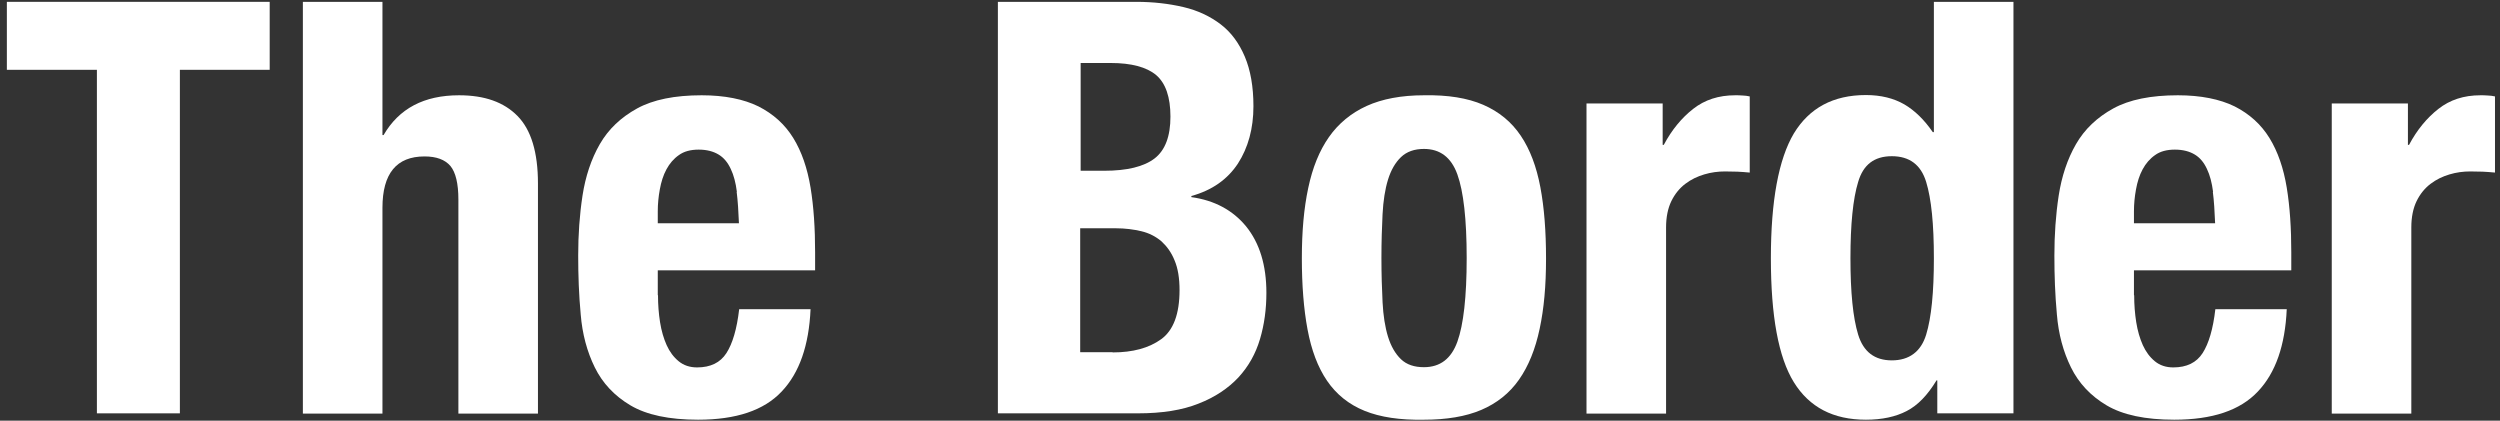 <svg width="208" height="35" viewBox="0 0 208 35" fill="none" xmlns="http://www.w3.org/2000/svg">
<rect x="0" y="0" width="208" height="35" fill="#333333" stroke="none"/>
<path d="M22.457 5.808H14.966V34.39H8.062V5.808H0.571V0.153H22.438V5.808H22.457Z" fill="white"/>
<path d="M31.82 0.153V11.237H31.914C33.2 9.024 35.281 7.927 38.194 7.927C40.313 7.927 41.921 8.494 43.056 9.648C44.191 10.802 44.758 12.675 44.758 15.266V34.409H38.138V16.609C38.138 15.266 37.91 14.339 37.475 13.81C37.022 13.28 36.303 13.015 35.319 13.015C32.992 13.015 31.82 14.434 31.82 17.29V34.409H25.199V0.153H31.82Z" fill="white"/>
<path d="M54.746 24.573C54.746 25.348 54.803 26.086 54.916 26.805C55.03 27.524 55.219 28.167 55.465 28.715C55.711 29.264 56.051 29.718 56.467 30.058C56.883 30.399 57.394 30.569 57.999 30.569C59.115 30.569 59.929 30.172 60.439 29.377C60.95 28.583 61.309 27.372 61.499 25.727H67.438C67.306 28.734 66.511 31.023 65.036 32.574C63.56 34.144 61.253 34.92 58.075 34.92C55.673 34.92 53.8 34.522 52.457 33.728C51.114 32.933 50.13 31.874 49.487 30.569C48.844 29.264 48.447 27.788 48.315 26.162C48.163 24.535 48.106 22.908 48.106 21.262C48.106 19.541 48.22 17.877 48.466 16.269C48.712 14.68 49.185 13.242 49.903 11.994C50.622 10.745 51.663 9.762 53.006 9.024C54.349 8.286 56.146 7.927 58.378 7.927C60.288 7.927 61.877 8.249 63.106 8.854C64.336 9.478 65.301 10.348 66.001 11.483C66.701 12.618 67.173 13.999 67.438 15.607C67.703 17.215 67.817 19.012 67.817 20.998V22.492H54.727V24.554L54.746 24.573ZM61.309 15.966C61.215 15.21 61.045 14.566 60.799 14.056C60.553 13.526 60.231 13.129 59.796 12.864C59.361 12.599 58.813 12.448 58.132 12.448C57.451 12.448 56.902 12.599 56.486 12.902C56.051 13.204 55.711 13.602 55.446 14.094C55.181 14.585 55.011 15.134 54.897 15.758C54.784 16.382 54.727 16.969 54.727 17.574V18.576H61.48C61.442 17.593 61.385 16.704 61.291 15.966H61.309Z" fill="white"/>
<path d="M94.544 0.153C95.944 0.153 97.249 0.304 98.46 0.588C99.67 0.872 100.692 1.363 101.562 2.025C102.432 2.687 103.094 3.595 103.567 4.711C104.04 5.827 104.286 7.208 104.286 8.835C104.286 10.689 103.85 12.278 102.999 13.602C102.129 14.926 100.843 15.834 99.122 16.307V16.401C101.032 16.666 102.564 17.479 103.68 18.841C104.796 20.222 105.364 22.057 105.364 24.365C105.364 25.708 105.193 26.994 104.834 28.204C104.475 29.415 103.888 30.474 103.037 31.401C102.186 32.309 101.089 33.047 99.727 33.577C98.365 34.125 96.681 34.39 94.676 34.39H83.024V0.153H94.582H94.544ZM91.858 14.207C93.769 14.207 95.168 13.867 96.057 13.186C96.946 12.505 97.381 11.332 97.381 9.705C97.381 8.078 96.984 6.924 96.19 6.244C95.395 5.581 94.128 5.241 92.406 5.241H89.91V14.207H91.877H91.858ZM92.577 29.321C94.241 29.321 95.584 28.961 96.606 28.224C97.627 27.486 98.138 26.124 98.138 24.138C98.138 23.154 98.005 22.322 97.722 21.66C97.457 20.998 97.079 20.487 96.625 20.071C96.152 19.674 95.603 19.39 94.96 19.238C94.317 19.087 93.617 18.993 92.842 18.993H89.872V29.302H92.558L92.577 29.321Z" fill="white"/>
<path d="M108.844 15.645C109.203 13.942 109.771 12.542 110.565 11.408C111.36 10.273 112.419 9.402 113.705 8.816C114.992 8.23 116.599 7.927 118.472 7.927C120.458 7.889 122.104 8.154 123.409 8.721C124.714 9.289 125.755 10.14 126.53 11.294C127.306 12.448 127.835 13.867 128.157 15.569C128.478 17.271 128.63 19.238 128.63 21.508C128.63 23.778 128.46 25.67 128.1 27.353C127.741 29.056 127.173 30.456 126.379 31.59C125.584 32.725 124.525 33.558 123.239 34.106C121.953 34.655 120.345 34.92 118.472 34.92C116.486 34.957 114.84 34.712 113.535 34.182C112.23 33.652 111.19 32.82 110.414 31.685C109.639 30.55 109.109 29.131 108.787 27.41C108.466 25.689 108.314 23.721 108.314 21.489C108.314 19.257 108.485 17.328 108.844 15.645ZM115.029 25.14C115.086 26.256 115.238 27.221 115.483 28.015C115.729 28.81 116.089 29.434 116.562 29.888C117.035 30.342 117.678 30.55 118.472 30.55C119.815 30.55 120.742 29.85 121.253 28.431C121.763 27.013 122.028 24.705 122.028 21.471C122.028 18.236 121.763 15.928 121.253 14.51C120.742 13.091 119.815 12.391 118.472 12.391C117.678 12.391 117.035 12.618 116.562 13.072C116.089 13.526 115.729 14.15 115.483 14.945C115.238 15.739 115.086 16.704 115.029 17.82C114.973 18.936 114.935 20.146 114.935 21.471C114.935 22.795 114.973 24.005 115.029 25.121V25.14Z" fill="white"/>
<path d="M138.334 8.589V12.051H138.428C139.09 10.802 139.923 9.8 140.868 9.062C141.833 8.305 142.987 7.927 144.368 7.927C144.557 7.927 144.765 7.927 144.973 7.946C145.181 7.946 145.389 7.984 145.578 8.022V14.358C145.219 14.32 144.879 14.302 144.557 14.283C144.217 14.283 143.876 14.264 143.517 14.264C142.949 14.264 142.363 14.339 141.795 14.51C141.228 14.68 140.698 14.926 140.206 15.304C139.734 15.664 139.336 16.155 139.053 16.742C138.769 17.328 138.617 18.066 138.617 18.917V34.409H131.997V8.608H138.334V8.589Z" fill="white"/>
<path d="M161.107 31.666C160.37 32.877 159.556 33.728 158.63 34.201C157.722 34.674 156.587 34.92 155.244 34.92C152.52 34.92 150.534 33.879 149.247 31.799C147.961 29.718 147.337 26.275 147.337 21.489C147.337 16.704 147.98 13.242 149.247 11.105C150.534 8.986 152.52 7.908 155.244 7.908C156.492 7.908 157.551 8.173 158.44 8.684C159.31 9.194 160.105 9.97 160.805 10.991H160.899V0.153H167.52V34.39H161.183V31.647H161.089L161.107 31.666ZM154.6 27.845C155.036 29.264 155.962 29.983 157.4 29.983C158.838 29.983 159.821 29.264 160.256 27.845C160.691 26.427 160.899 24.308 160.899 21.489C160.899 18.671 160.691 16.552 160.256 15.134C159.821 13.715 158.875 12.996 157.4 12.996C155.925 12.996 155.017 13.715 154.6 15.134C154.165 16.552 153.957 18.671 153.957 21.489C153.957 24.308 154.165 26.427 154.6 27.845Z" fill="white"/>
<path d="M177.564 24.573C177.564 25.348 177.621 26.086 177.734 26.805C177.848 27.524 178.037 28.167 178.283 28.715C178.529 29.264 178.869 29.718 179.285 30.058C179.702 30.399 180.212 30.569 180.818 30.569C181.934 30.569 182.747 30.172 183.258 29.377C183.768 28.583 184.128 27.372 184.317 25.727H190.257C190.124 28.734 189.33 31.023 187.854 32.574C186.379 34.144 184.071 34.92 180.893 34.92C178.491 34.92 176.618 34.522 175.275 33.728C173.932 32.933 172.949 31.874 172.306 30.569C171.662 29.264 171.265 27.788 171.133 26.162C170.982 24.535 170.925 22.908 170.925 21.262C170.925 19.541 171.038 17.877 171.284 16.269C171.53 14.68 172.003 13.242 172.722 11.994C173.441 10.745 174.481 9.762 175.824 9.024C177.167 8.286 178.964 7.927 181.196 7.927C183.106 7.927 184.695 8.249 185.925 8.854C187.154 9.478 188.119 10.348 188.819 11.483C189.519 12.618 189.992 13.999 190.257 15.607C190.521 17.215 190.635 19.012 190.635 20.998V22.492H177.545V24.554L177.564 24.573ZM184.128 15.966C184.033 15.21 183.863 14.566 183.617 14.056C183.371 13.526 183.05 13.129 182.615 12.864C182.18 12.599 181.631 12.448 180.95 12.448C180.269 12.448 179.721 12.599 179.304 12.902C178.869 13.204 178.529 13.602 178.264 14.094C177.999 14.585 177.829 15.134 177.715 15.758C177.602 16.382 177.545 16.969 177.545 17.574V18.576H184.298C184.26 17.593 184.204 16.704 184.109 15.966H184.128Z" fill="white"/>
<path d="M200.339 8.589V12.051H200.433C201.095 10.802 201.928 9.8 202.873 9.062C203.838 8.305 204.992 7.927 206.373 7.927C206.562 7.927 206.77 7.927 206.978 7.946C207.186 7.946 207.394 7.984 207.583 8.022V14.358C207.224 14.32 206.883 14.302 206.562 14.283C206.221 14.283 205.881 14.264 205.522 14.264C204.954 14.264 204.368 14.339 203.8 14.51C203.233 14.68 202.703 14.926 202.211 15.304C201.738 15.664 201.341 16.155 201.057 16.742C200.774 17.328 200.622 18.066 200.622 18.917V34.409H194.002V8.608H200.339V8.589Z" fill="white"/>
</svg>
